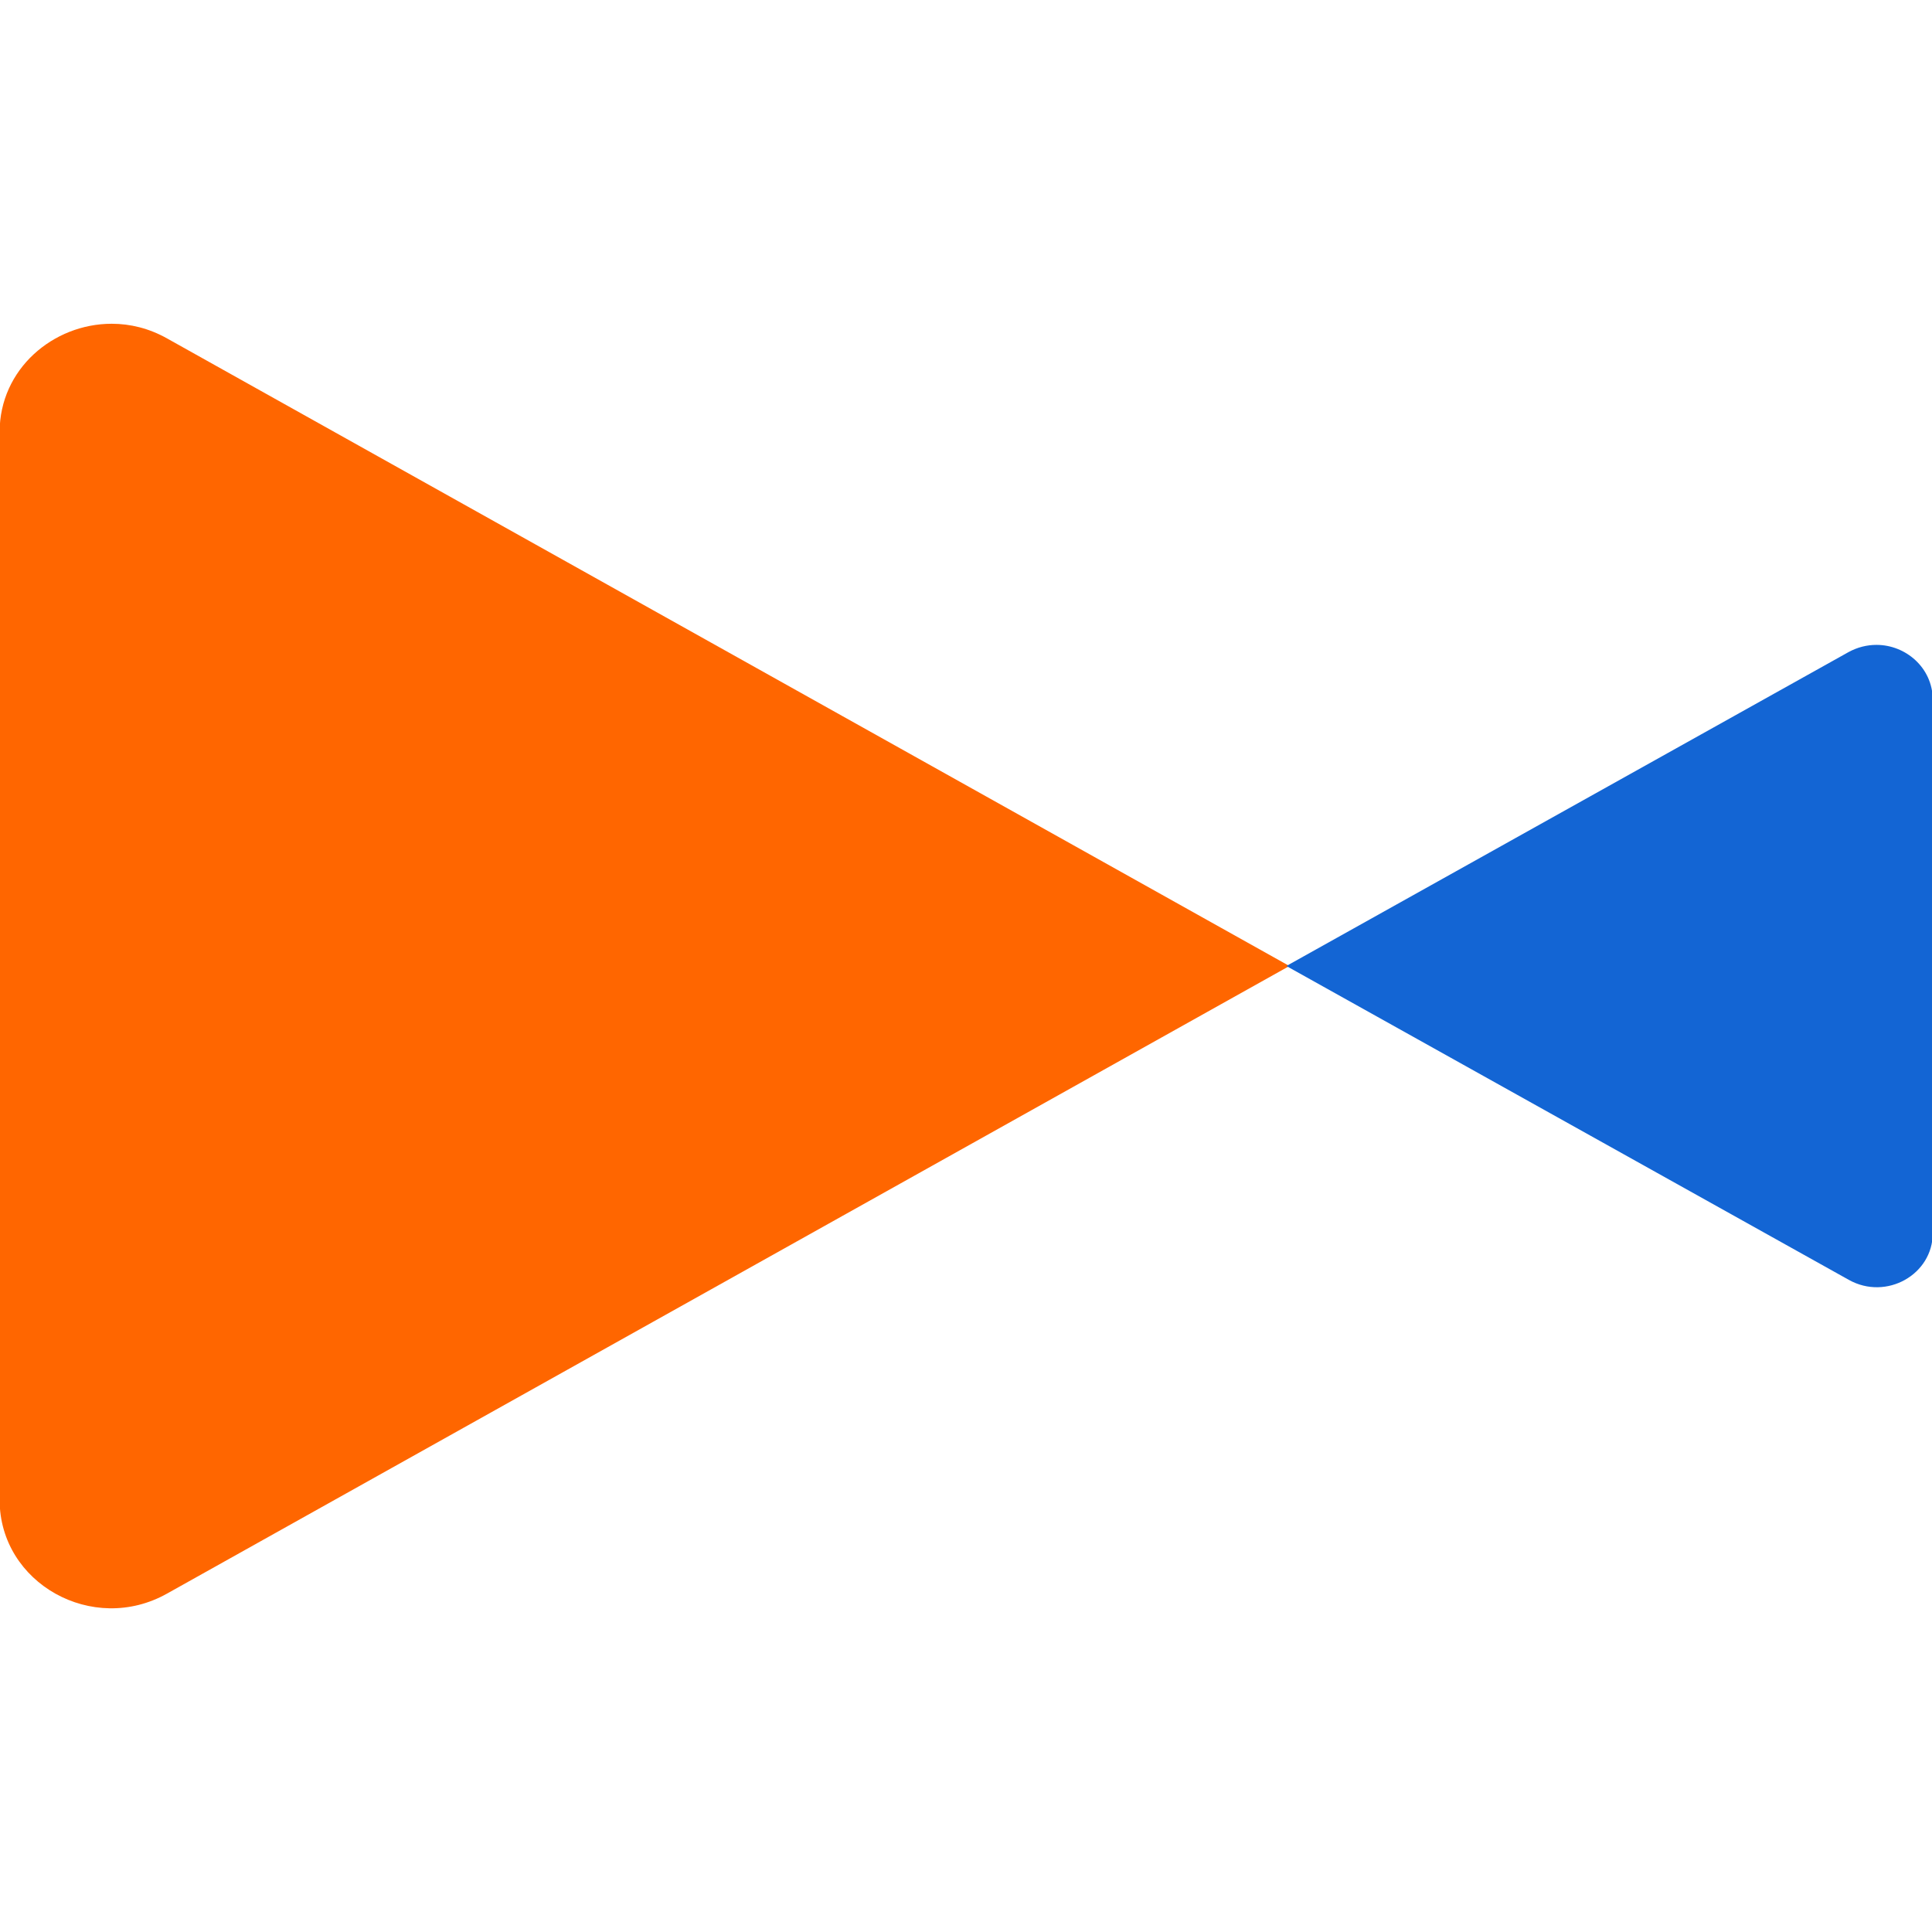 <svg xmlns="http://www.w3.org/2000/svg" xmlns:xlink="http://www.w3.org/1999/xlink" id="Layer_1" x="0px" y="0px" viewBox="0 0 512 512" style="enable-background:new 0 0 512 512;" xml:space="preserve"><g>	<path style="fill:#FF6600;" d="M44.3,89.7c-4.8-2.7-9.8-3.9-14.7-3.9c-15.5,0-29.7,12-29.7,28.7v283c0,22.1,24.7,35.9,44.4,24.8  L341.7,256L44.3,89.7z"></path>	<path style="fill:#1365D4;" d="M497.3,170.9c-2.5,0-5,0.6-7.4,1.9L340.9,256l149.1,83.2c9.9,5.5,22.2-1.4,22.2-12.4V185.3  C512.1,176.9,505,170.9,497.3,170.9L497.3,170.9z"></path></g></svg>